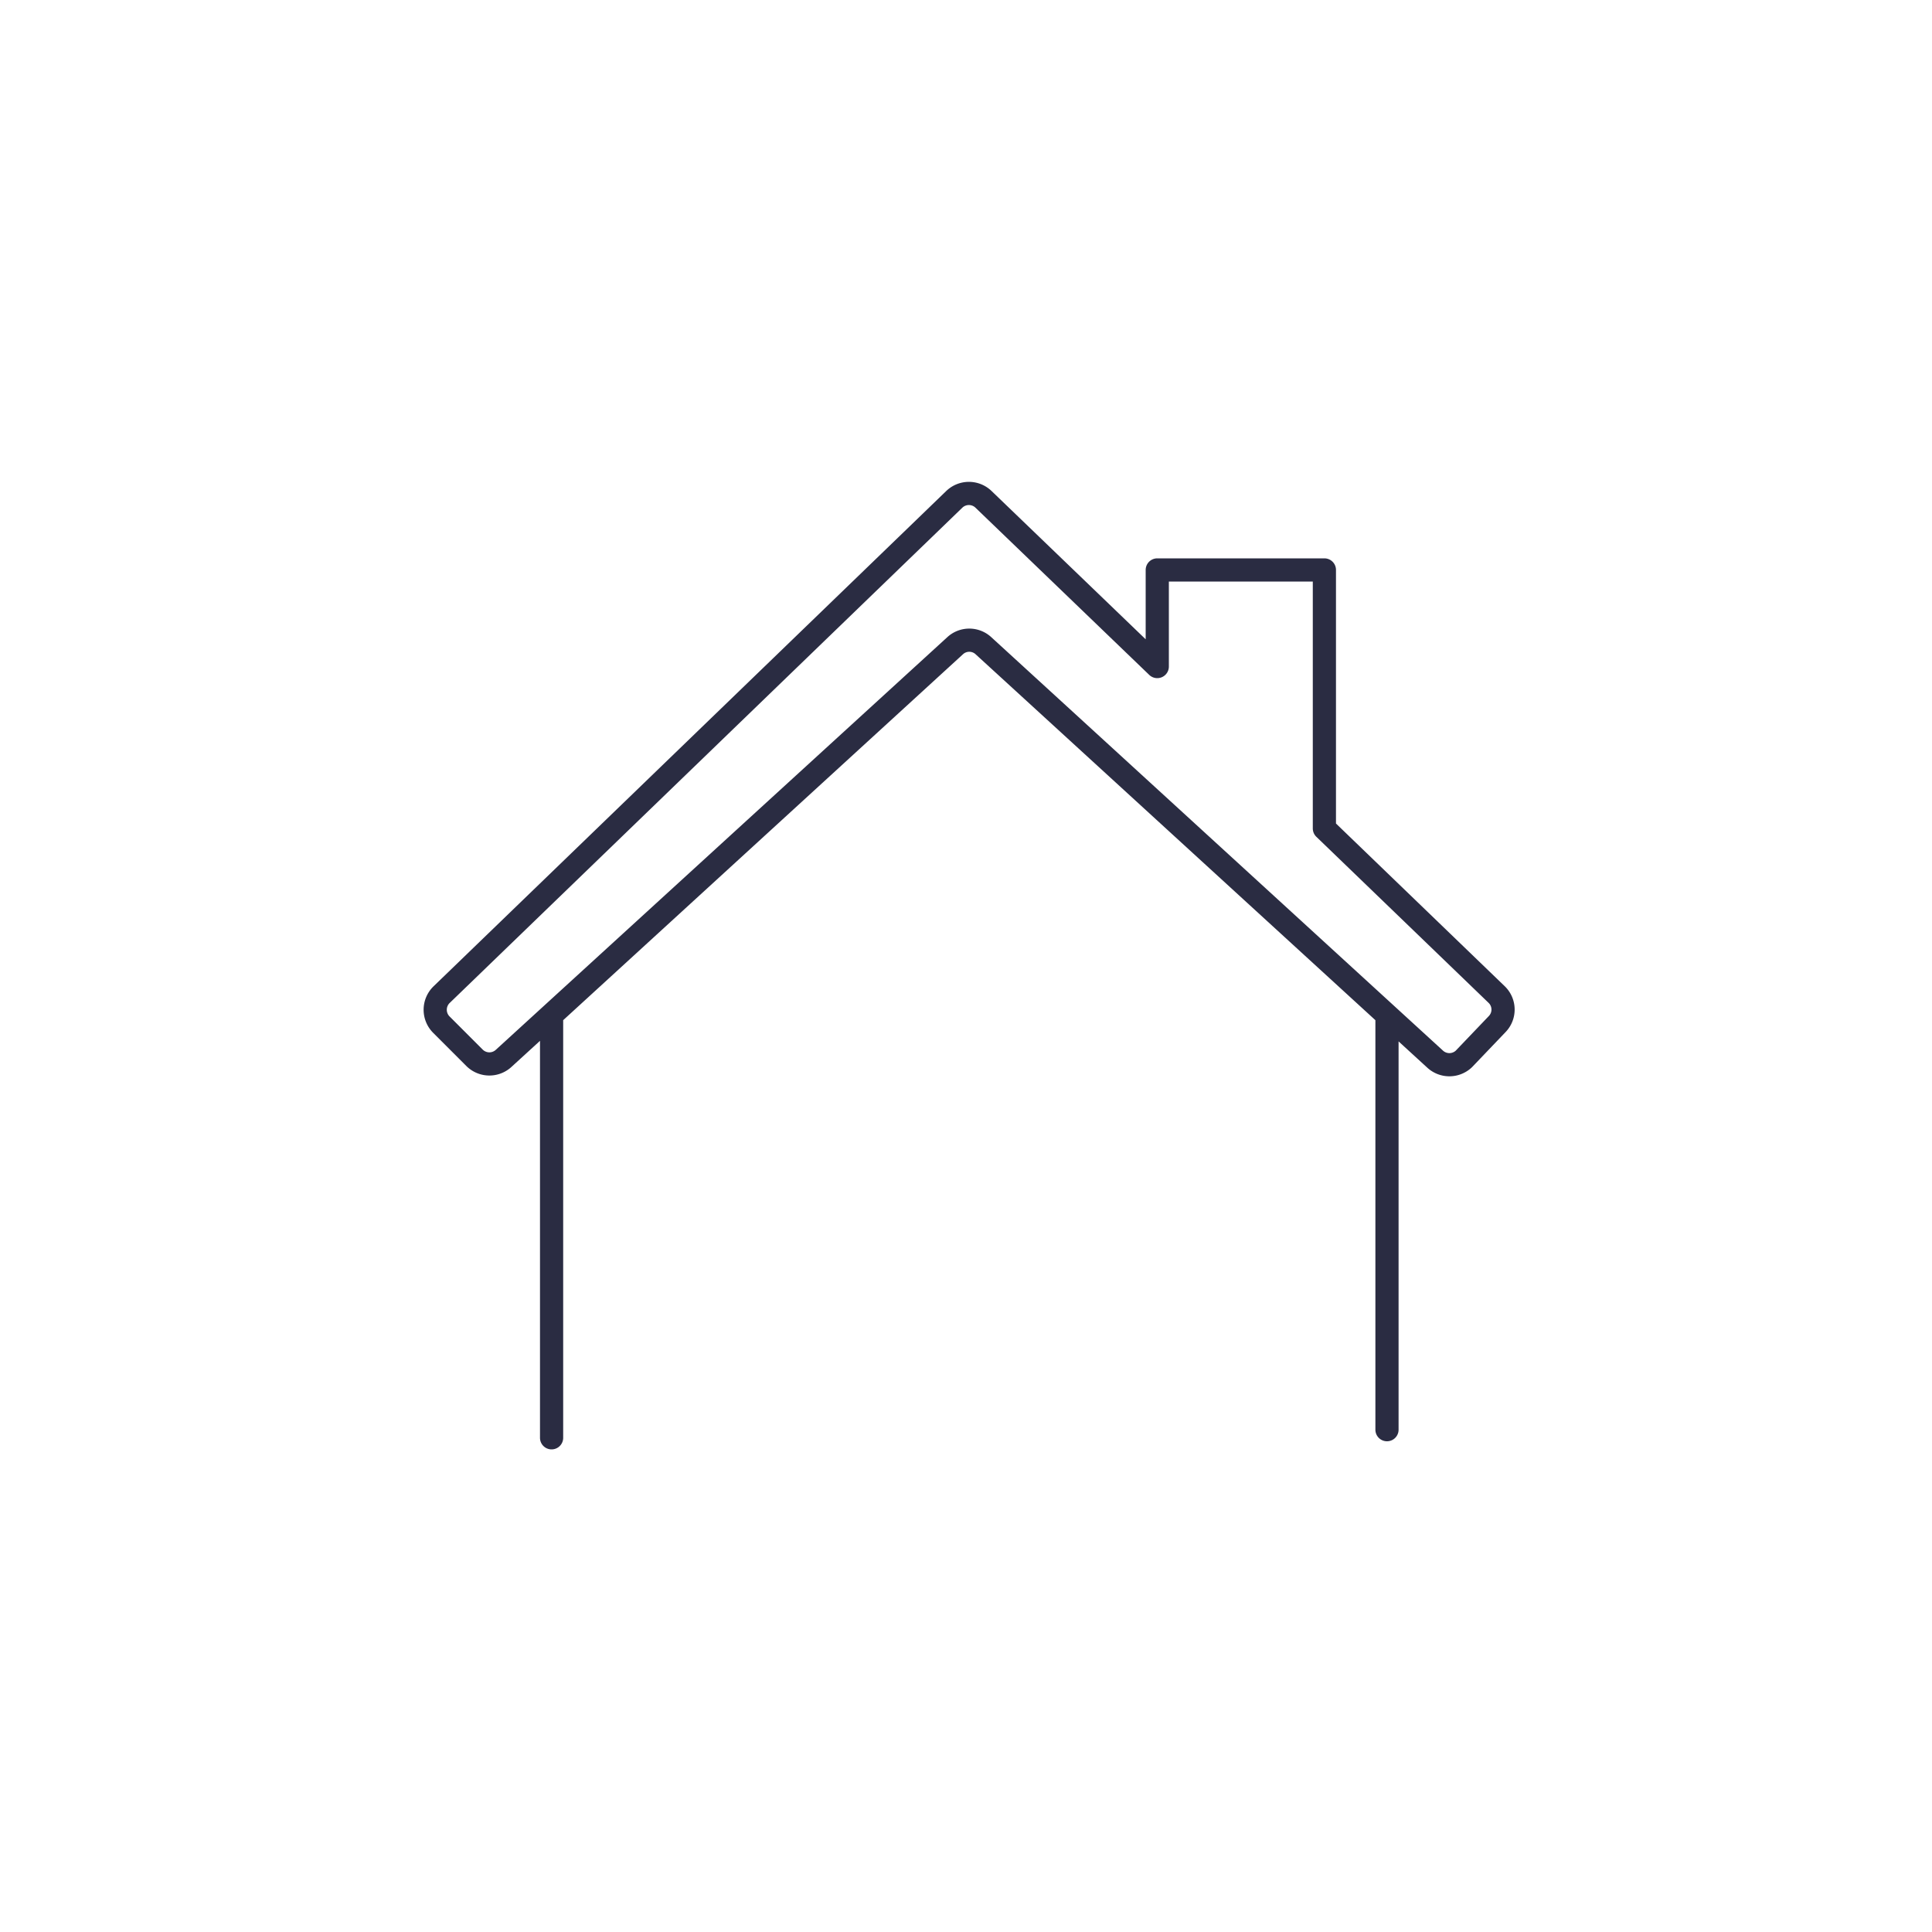 <svg id="Layer_1" data-name="Layer 1" xmlns="http://www.w3.org/2000/svg" xmlns:xlink="http://www.w3.org/1999/xlink" viewBox="0 0 100 100"><defs><style>.cls-1,.cls-3{fill:none;}.cls-2{clip-path:url(#clip-path);}.cls-3{stroke:#2a2c42;stroke-linecap:round;stroke-linejoin:round;stroke-width:1.2px;}</style><clipPath id="clip-path"><rect class="cls-1" width="100" height="100"/></clipPath></defs><g class="cls-2"><g class="cls-2"><path class="cls-3" d="M77.48,51.49l-8.93-8.61V29.5H59.9v5l-9-8.66a1.09,1.09,0,0,0-1.5,0L22.85,51.49a1.09,1.09,0,0,0,0,1.55l1.73,1.73a1.09,1.09,0,0,0,1.5,0L49.44,33.42a1.08,1.08,0,0,1,1.46,0L74.27,54.81a1.09,1.09,0,0,0,1.5,0L77.5,53A1.08,1.08,0,0,0,77.48,51.49ZM71.79,74V52.54L50.9,33.42a1.08,1.08,0,0,0-1.46,0L28.55,52.54V74.42"/></g></g></svg>